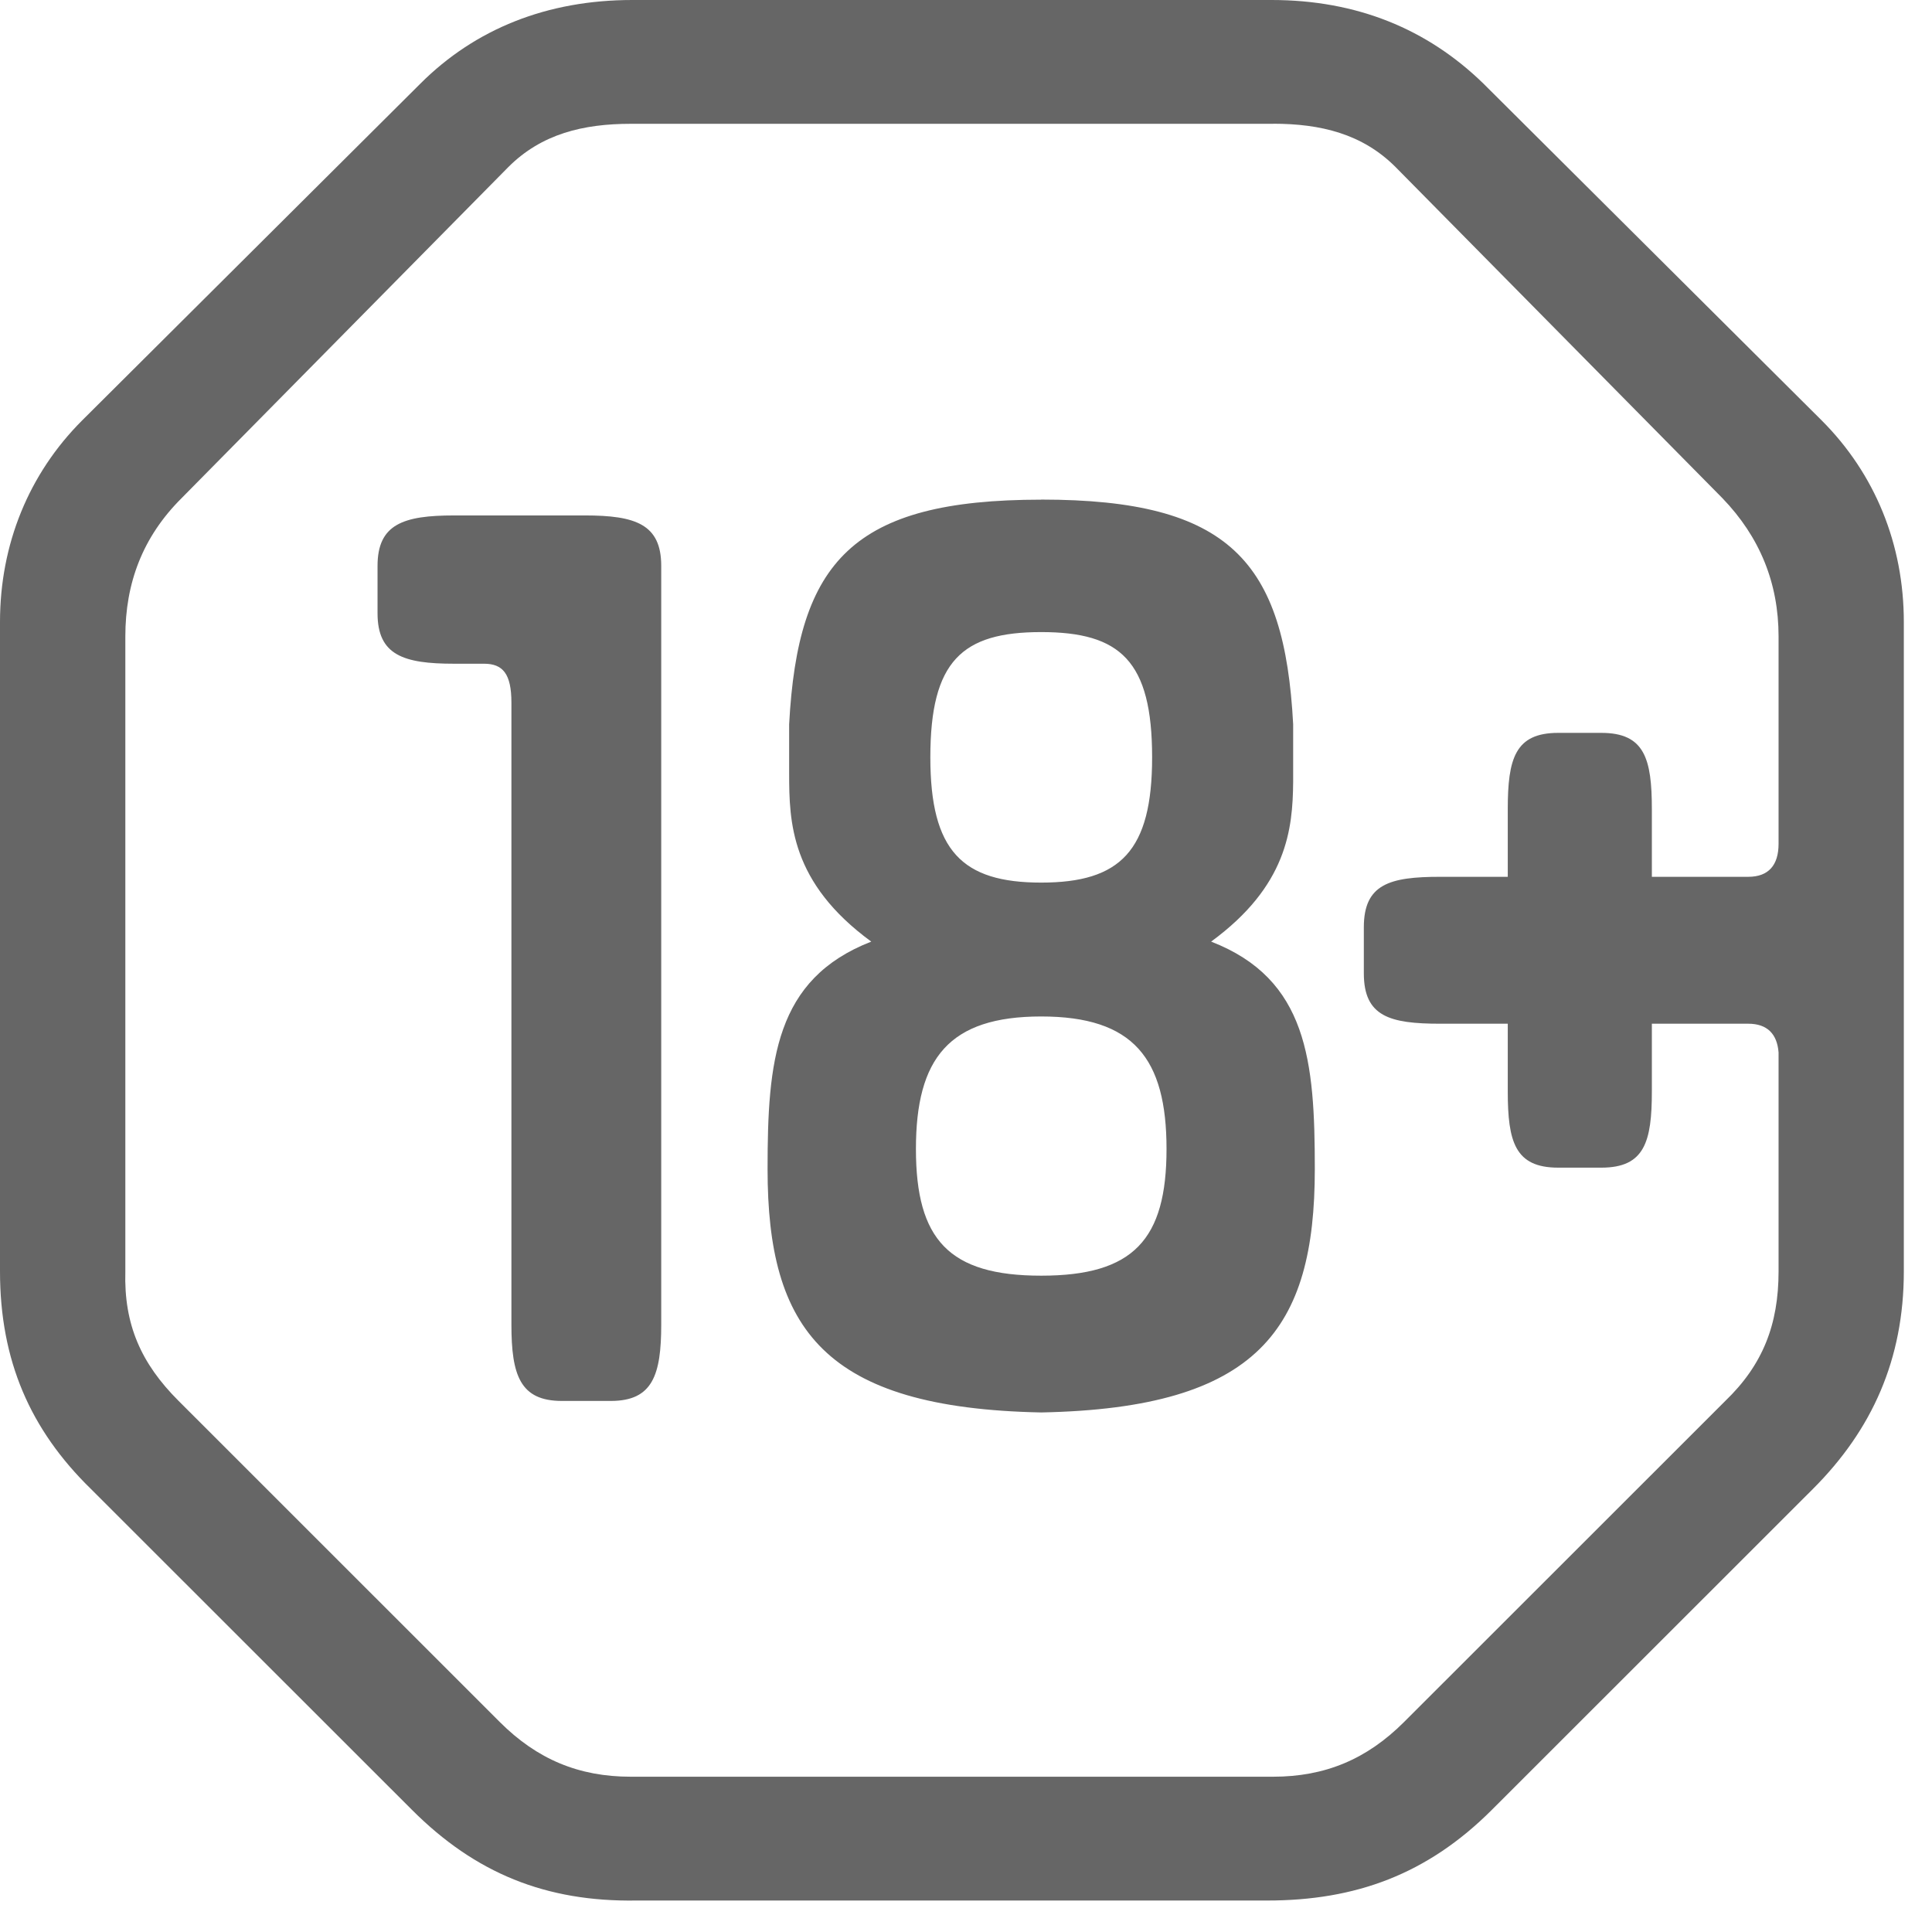<svg xmlns="http://www.w3.org/2000/svg" width="24" height="24" viewBox="0 0 24 24">
    <g fill="none" fill-rule="evenodd">
        <g fill="#666">
            <g>
                <path d="M15.796 0c1.056 0 1.932.358 2.63 1.037l4.204 4.186c.662.662 1.02 1.538 1.02 2.504v8.066c0 1.091-.393 1.967-1.127 2.701l-3.99 3.988c-.805.805-1.699 1.127-2.79 1.127H7.907c-1.127.018-2.004-.34-2.79-1.127l-3.99-3.988C.376 17.76 0 16.902 0 15.793V7.727c0-.966.358-1.842 1.02-2.504l4.204-4.186C5.904.358 6.798 0 7.854 0zm.019 1.538h-7.98c-.59 0-1.108.125-1.52.537l-4.06 4.114c-.484.482-.698 1.055-.698 1.717v7.887c-.019.662.196 1.145.662 1.61l3.989 3.988c.465.465.984.68 1.627.68h7.98c.643 0 1.162-.215 1.627-.68l3.99-3.988c.465-.447.662-.948.662-1.61v-2.719c-.018-.232-.143-.357-.376-.357H20.52v.84c0 .626-.09.948-.627.948h-.537c-.536 0-.626-.322-.626-.947v-.841h-.84c-.626 0-.948-.09-.948-.626v-.572c0-.537.322-.627.948-.627h.84v-.84c0-.626.09-.948.626-.948h.537c.537 0 .627.322.627.948v.84h1.198c.25 0 .376-.143.376-.41V7.905c0-.662-.233-1.235-.698-1.717l-4.061-4.114c-.412-.412-.93-.537-1.52-.537zm-2.881 4.668c2.344 0 3.023.77 3.13 2.79v.718c-.005.587-.076 1.293-1.019 1.983 1.199.465 1.288 1.485 1.288 2.826 0 1.986-.698 2.97-3.399 3.023-2.701-.054-3.399-1.037-3.399-3.023 0-1.341.09-2.36 1.288-2.826-1.002-.733-1.02-1.484-1.02-2.092v-.608c.108-2.022.788-2.79 3.131-2.79zm-5.668.197c.626 0 .948.108.948.626v9.426c0 .626-.107.948-.626.948H6.98c-.52 0-.627-.322-.627-.948V8.728c0-.358-.107-.483-.34-.483h-.375c-.626 0-.948-.107-.948-.626v-.59c0-.518.322-.626.948-.626zm5.668 6.224c-1.145 0-1.556.519-1.556 1.646 0 1.127.411 1.574 1.556 1.574s1.557-.447 1.557-1.574-.412-1.646-1.557-1.646zm0-4.775c-.983 0-1.377.358-1.377 1.556 0 1.162.394 1.556 1.377 1.556.984 0 1.378-.394 1.378-1.556 0-1.198-.394-1.556-1.378-1.556z" transform="translate(-464 -396) translate(464 396)"/>
            </g>
        </g>
    </g>
</svg>
